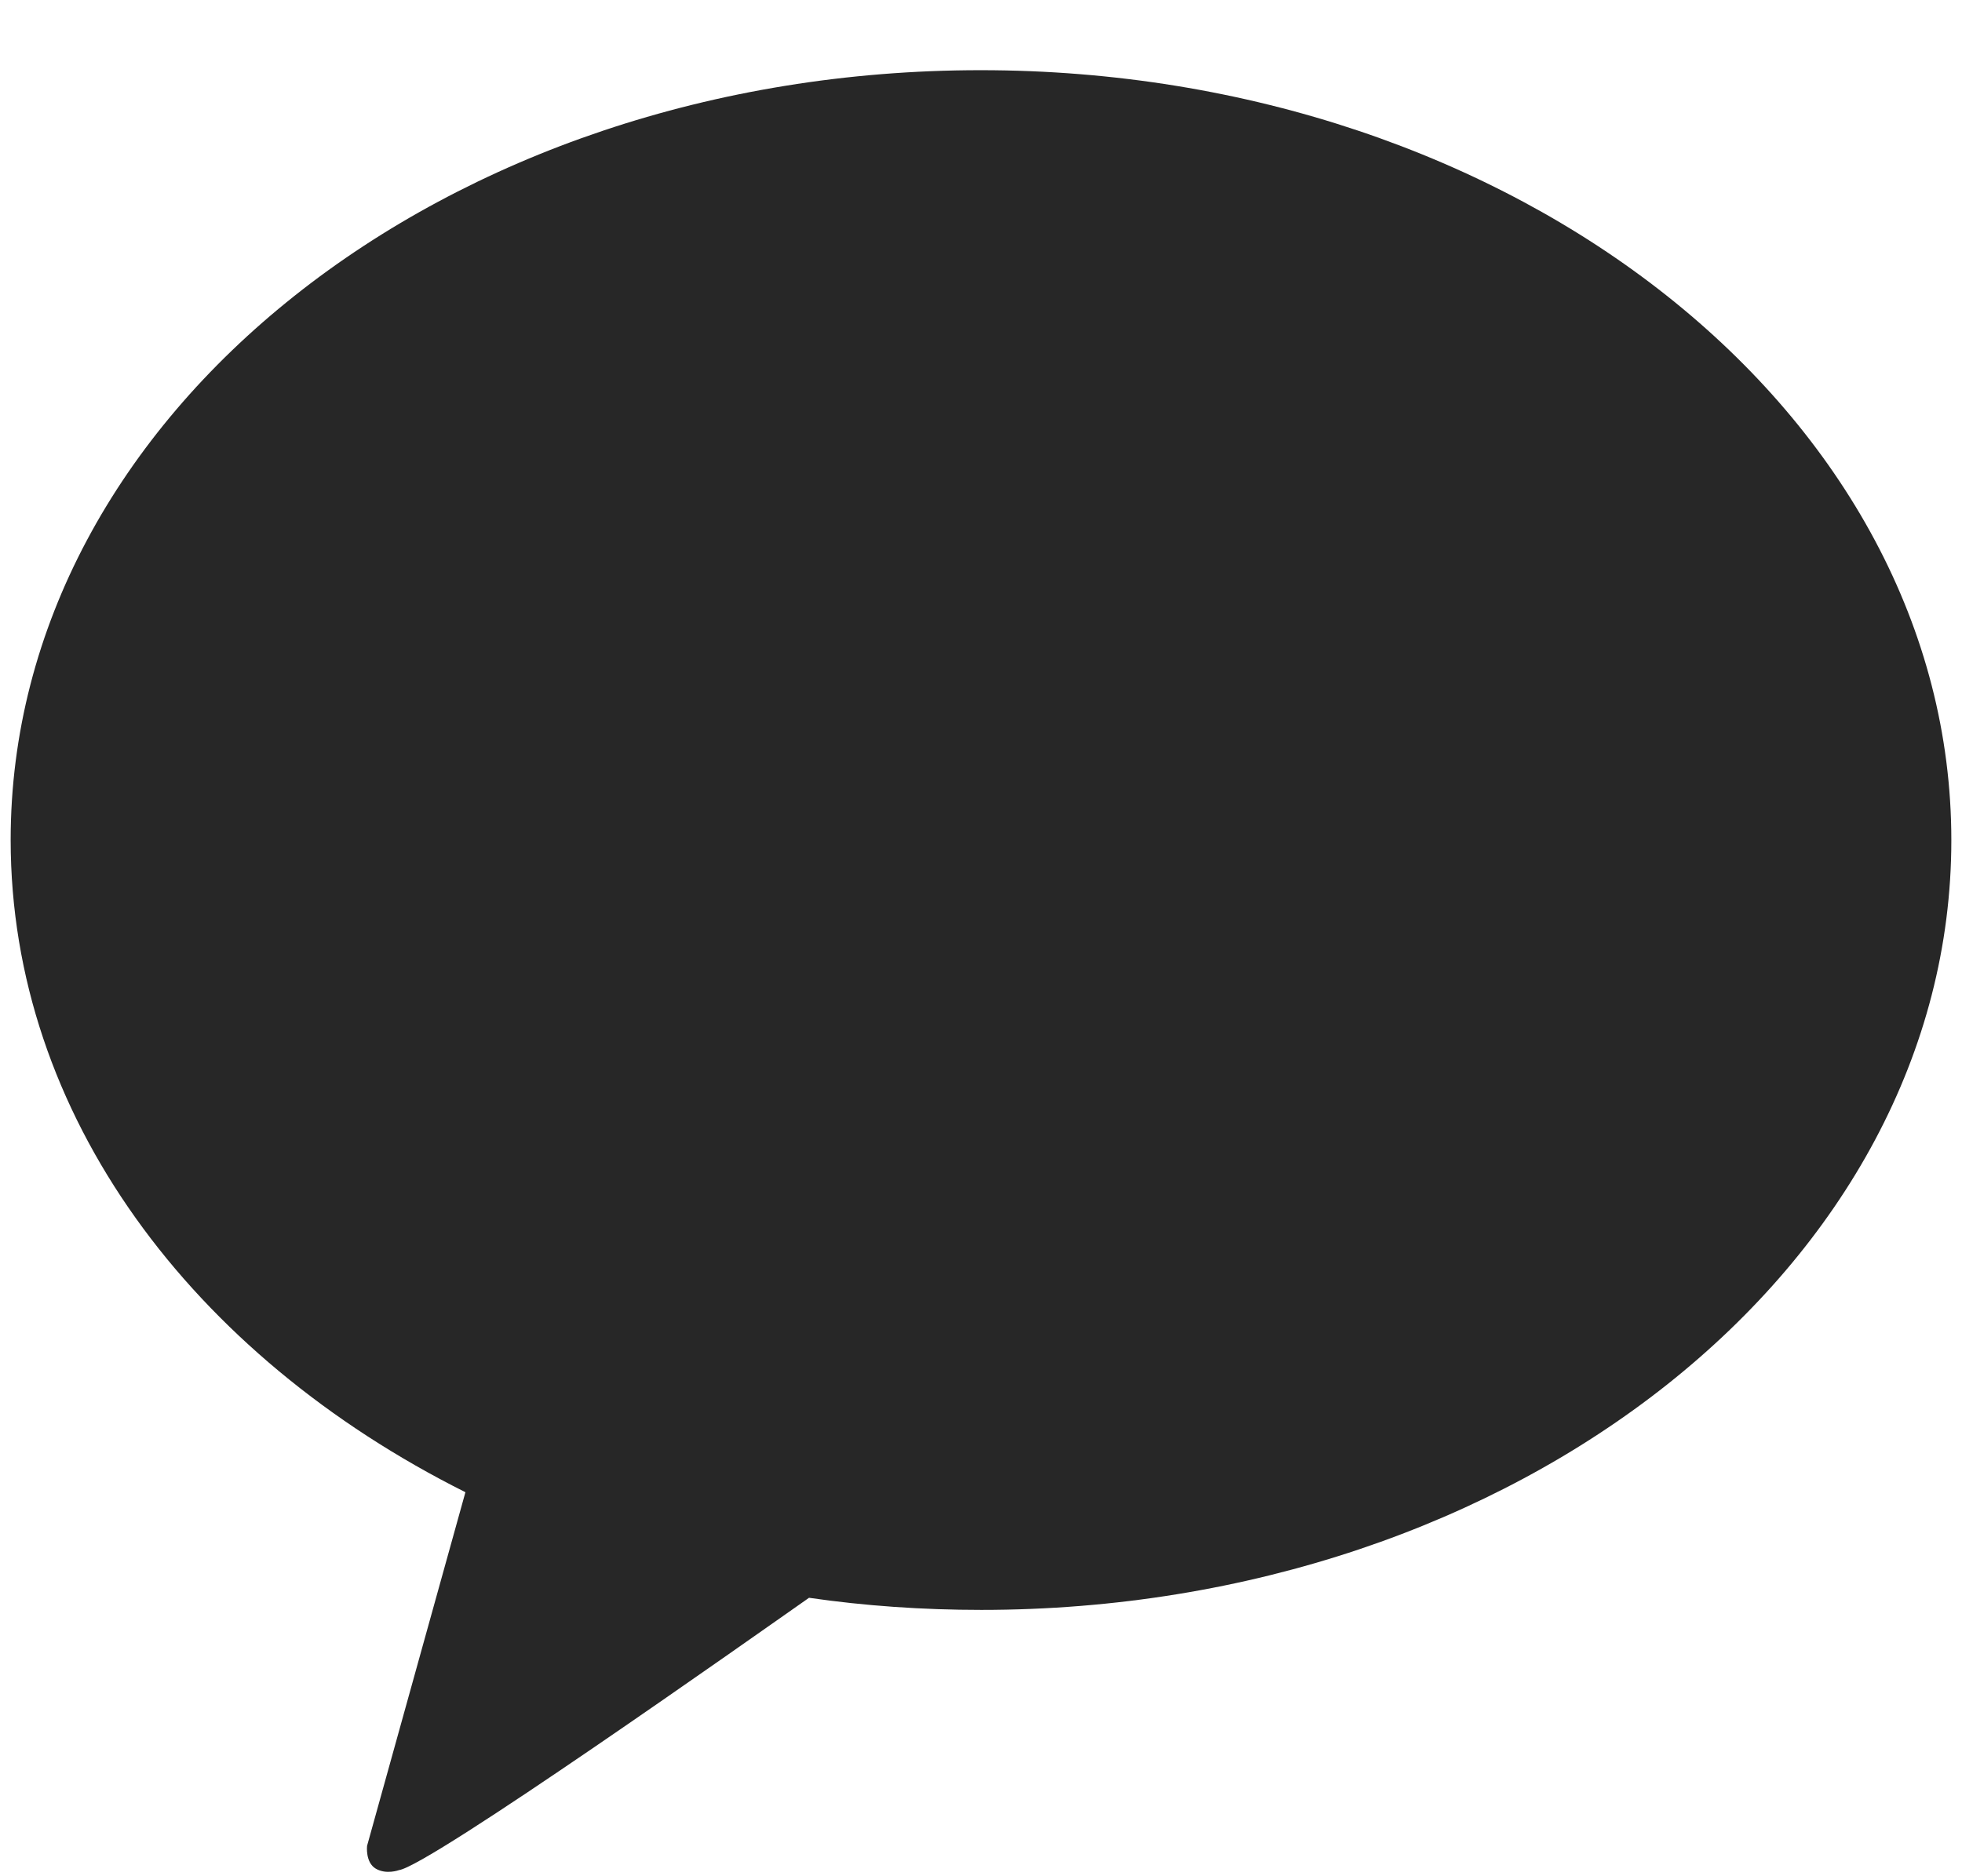 <svg width="23" height="22" viewBox="0 0 23 22" fill="none" xmlns="http://www.w3.org/2000/svg">
<path d="M11.496 0.823C5.217 0.823 0.125 4.863 0.125 9.848C0.125 13.071 2.252 15.894 5.456 17.497L4.303 21.644C4.303 21.644 4.281 21.838 4.405 21.911C4.529 21.984 4.678 21.928 4.678 21.928C5.037 21.876 8.822 19.199 9.484 18.735C10.137 18.83 10.817 18.877 11.504 18.877C17.783 18.877 22.875 14.837 22.875 9.852C22.875 4.867 17.775 0.823 11.496 0.823Z" fill="#272727"/>
</svg>

